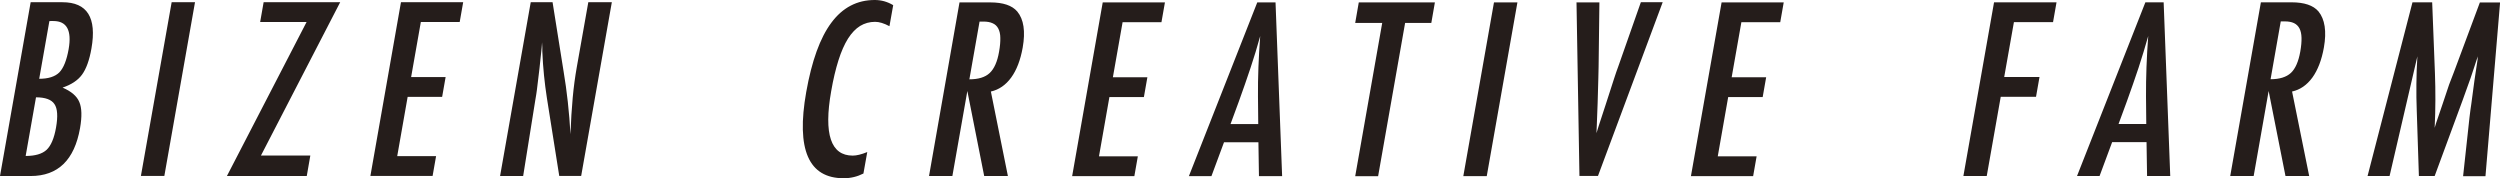 <?xml version="1.0" encoding="UTF-8"?>
<svg id="_レイヤー_2" data-name="レイヤー 2" xmlns="http://www.w3.org/2000/svg" viewBox="0 0 280.51 20">
  <defs>
    <style>
      .cls-1 {
        fill: #251d1b;
      }
    </style>
  </defs>
  <g id="_テキスト" data-name="テキスト">
    <path class="cls-1" d="M223.73.26h7.02l-.39,2.22h-4.39l-1.09,6.16h3.96l-.39,2.22h-3.96l-1.57,8.89h-2.62l3.44-19.49ZM240.72.26h2.05l.74,19.49h-2.6l-.06-3.8h-3.86l-1.41,3.8h-2.53L240.72.26ZM240.82,13.92l-.03-3.11c-.01-2.11.07-4.37.25-6.77-.33,1.17-.69,2.36-1.08,3.55-.4,1.2-.84,2.47-1.33,3.82l-.92,2.5h3.12ZM253.66.26h3.46c1.43,0,2.44.34,3.02,1.02.72.88.93,2.23.61,4.05-.25,1.4-.68,2.52-1.29,3.37-.62.85-1.38,1.37-2.28,1.57l1.92,9.48h-2.66l-1.89-9.54-1.68,9.54h-2.63l3.44-19.49ZM254.76,8.89c1.02,0,1.78-.24,2.29-.71.5-.47.85-1.27,1.05-2.39.11-.61.15-1.13.14-1.55-.01-.43-.09-.78-.23-1.05-.14-.27-.35-.47-.62-.6-.28-.13-.62-.19-1.04-.19h-.44l-1.14,6.48ZM270.65.26h2.25l.31,7.95c.04,1,.05,1.99.05,2.99,0,1-.03,2.04-.08,3.14.04-.14.07-.26.1-.33.02-.08.04-.14.05-.17l.76-2.23.71-2.12.54-1.4,2.91-7.81h2.27l-1.64,19.49h-2.51l.72-6.62c.04-.34.08-.63.11-.87.03-.24.06-.45.09-.61l.35-2.62.36-2.4s0-.05,0-.11c0-.05.01-.13.02-.22l-.13.39c-.15.46-.28.87-.4,1.21-.11.34-.21.63-.29.87l-.64,1.78-.24.67-3.14,8.51h-1.77l-.24-7.35c-.04-.97-.05-1.95-.04-2.95.01-1,.04-2.04.11-3.13l-3.12,13.43h-2.47l5.04-19.49ZM100.22.58l-.42,2.36c-.62-.33-1.15-.49-1.61-.49-.62,0-1.18.16-1.68.46-.5.31-.95.78-1.36,1.42-.4.64-.76,1.45-1.07,2.43-.31.98-.59,2.14-.82,3.48-.85,4.81-.04,7.22,2.42,7.22.43,0,.97-.13,1.63-.4l-.43,2.41c-.69.35-1.43.53-2.21.53-3.95,0-5.35-3.22-4.21-9.67.62-3.49,1.55-6.08,2.82-7.78,1.26-1.7,2.89-2.55,4.87-2.55.73,0,1.42.19,2.07.58ZM107.66.27h3.46c1.43,0,2.44.34,3.02,1.02.73.88.93,2.23.61,4.05-.25,1.4-.68,2.52-1.29,3.36s-1.38,1.37-2.28,1.57l1.91,9.48h-2.66l-1.89-9.54-1.68,9.54h-2.62L107.66.27ZM108.76,8.9c1.02,0,1.78-.23,2.29-.71.5-.47.86-1.27,1.05-2.39.11-.61.15-1.12.14-1.55,0-.43-.09-.78-.23-1.05-.14-.27-.35-.47-.63-.59-.28-.13-.62-.19-1.03-.19h-.44l-1.14,6.47ZM123.73.27h6.98l-.39,2.22h-4.36l-1.09,6.18h3.87l-.39,2.22h-3.87l-1.17,6.65h4.36l-.39,2.22h-6.98L123.73.27ZM141.07.27h2.05l.74,19.49h-2.6l-.06-3.8h-3.86l-1.41,3.8h-2.53L141.07.27ZM141.18,13.93l-.03-3.11c-.02-2.11.07-4.37.25-6.77-.32,1.17-.68,2.35-1.08,3.55-.4,1.2-.84,2.47-1.33,3.82l-.92,2.5h3.12ZM152.45.27h8.55l-.4,2.3h-2.94l-3.03,17.2h-2.57l3.03-17.2h-3.03l.4-2.3ZM167.63.27h2.63l-3.44,19.49h-2.63l3.44-19.49ZM176.87.27h2.59l-.09,7.2-.03,1.3-.08,2.83c-.02.48-.03.92-.05,1.31-.02.39-.03.76-.04,1.07l-.04.96c.06-.19.11-.37.16-.52.04-.15.08-.28.12-.38l.74-2.26.96-2.97c.09-.27.17-.52.25-.75.08-.22.15-.43.22-.61l2.53-7.2h2.45l-7.26,19.49h-2.08l-.33-19.49ZM193.16.27h6.98l-.39,2.22h-4.36l-1.09,6.18h3.87l-.39,2.22h-3.87l-1.17,6.65h4.36l-.39,2.22h-6.98l3.44-19.49ZM3.44.25h3.56c2.79,0,3.87,1.73,3.26,5.19-.23,1.32-.59,2.3-1.06,2.94-.47.64-1.2,1.12-2.18,1.45.98.42,1.61.96,1.88,1.62.28.65.31,1.62.08,2.93-.63,3.58-2.48,5.37-5.54,5.37H0L3.44.25ZM2.87,17.5c1.08,0,1.86-.23,2.36-.69.49-.46.85-1.3,1.06-2.51.22-1.25.16-2.12-.18-2.62-.33-.5-1.02-.76-2.07-.76l-1.16,6.58ZM4.4,8.84c1.02,0,1.77-.24,2.25-.71.48-.49.83-1.37,1.05-2.61.37-2.11-.2-3.16-1.71-3.16h-.32c-.07,0-.11,0-.13.01l-1.14,6.46ZM19.26.25h2.62l-3.44,19.49h-2.63L19.26.25ZM29.58.25h8.59l-8.89,17.2h5.54l-.4,2.3h-8.96L34.4,2.47h-5.21l.39-2.22ZM44.99.25h6.98l-.39,2.22h-4.36l-1.09,6.18h3.87l-.39,2.22h-3.87l-1.17,6.65h4.36l-.39,2.22h-6.98L44.99.25ZM59.55.25h2.45l1.24,7.78c.37,2.2.63,4.54.77,7.03.05-1.51.14-2.87.25-4.09.11-1.22.27-2.37.46-3.45l1.29-7.27h2.64l-3.44,19.49h-2.46l-1.39-8.77c-.13-.82-.23-1.65-.32-2.51s-.15-1.76-.19-2.7c0-.12,0-.26,0-.43,0-.17-.02-.36-.03-.58-.01.22-.03.41-.04.56s-.02.29-.04.4l-.21,1.98-.29,2.41c-.02.13-.04.3-.07.49-.03.2-.07.41-.11.66l-1.36,8.5h-2.59L59.55.25Z"/>
  </g>
</svg>